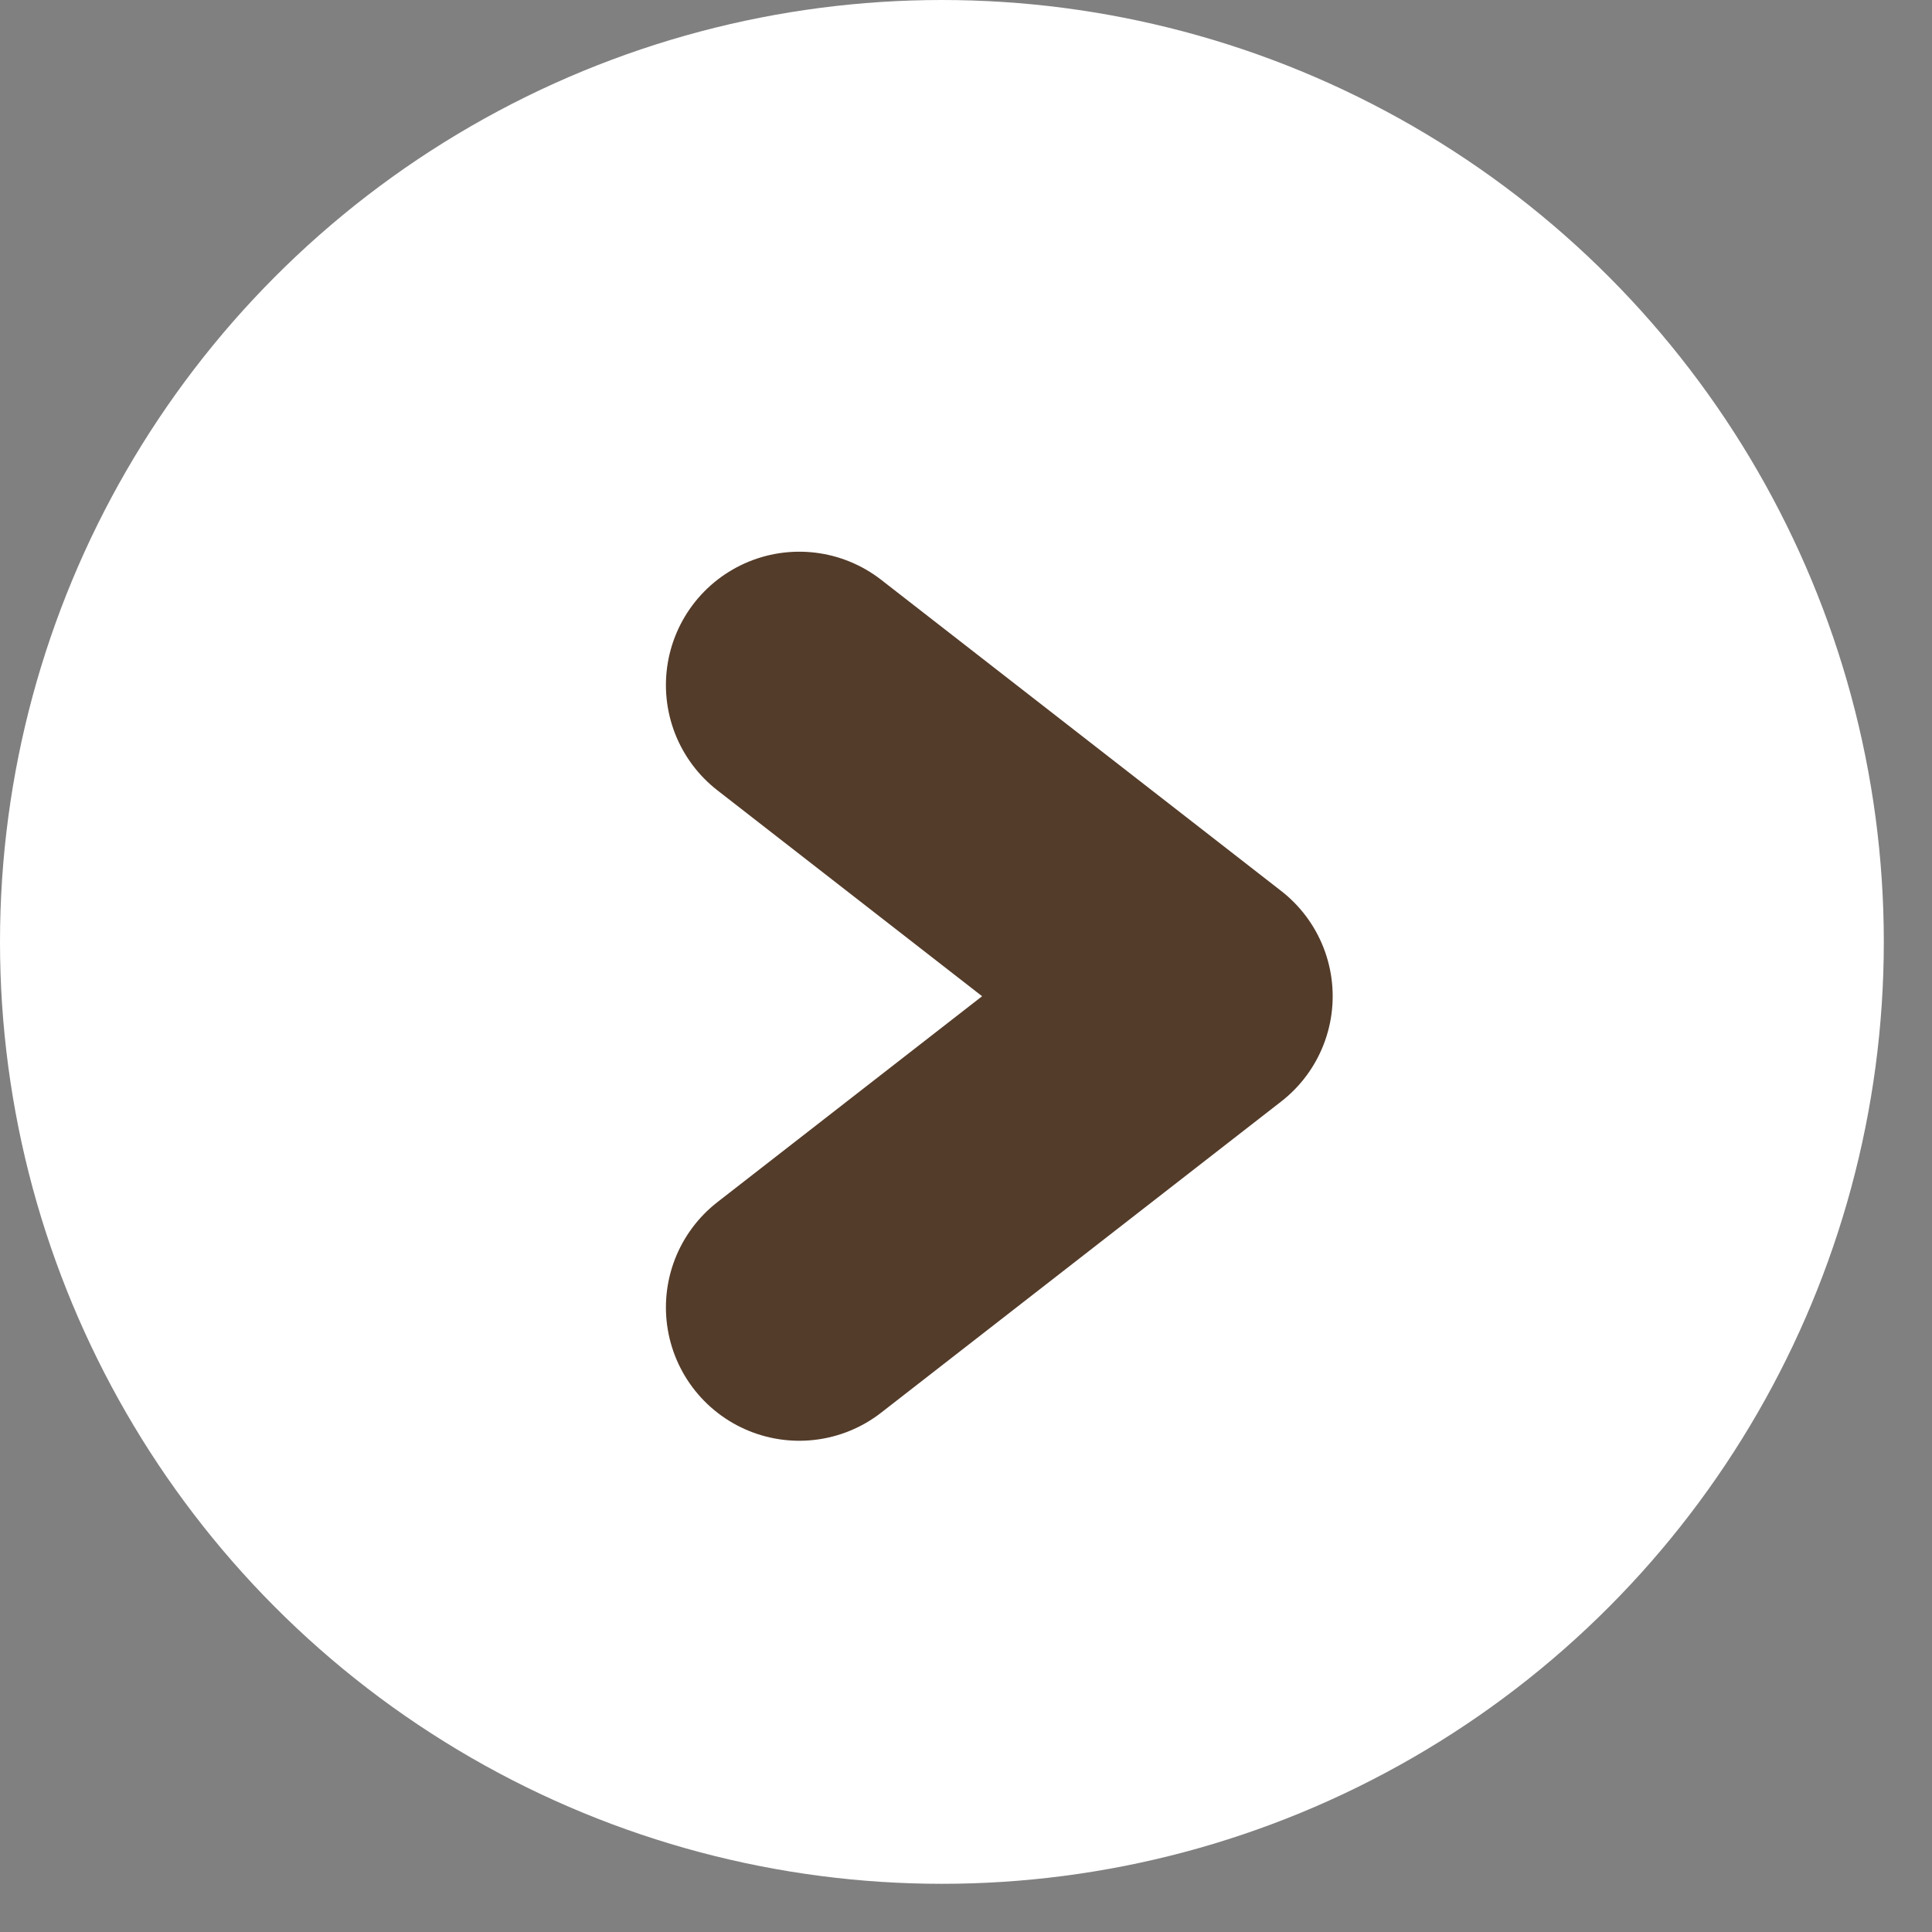 <svg width="17" height="17" viewBox="0 0 17 17" fill="none" xmlns="http://www.w3.org/2000/svg">
<rect x="0" y="0" width="17" height="17" fill="#808080" stroke="none"/>
<g id="Group 2026">
<circle id="Ellipse 27" cx="8.288" cy="8.288" r="8.288" fill="white"/>
<path id="Vector 2" d="M7.033 6.028L10.553 8.766L7.033 11.504" stroke="#543C2A" stroke-width="2.347" stroke-linecap="round" stroke-linejoin="round"/>
</g>
</svg>

